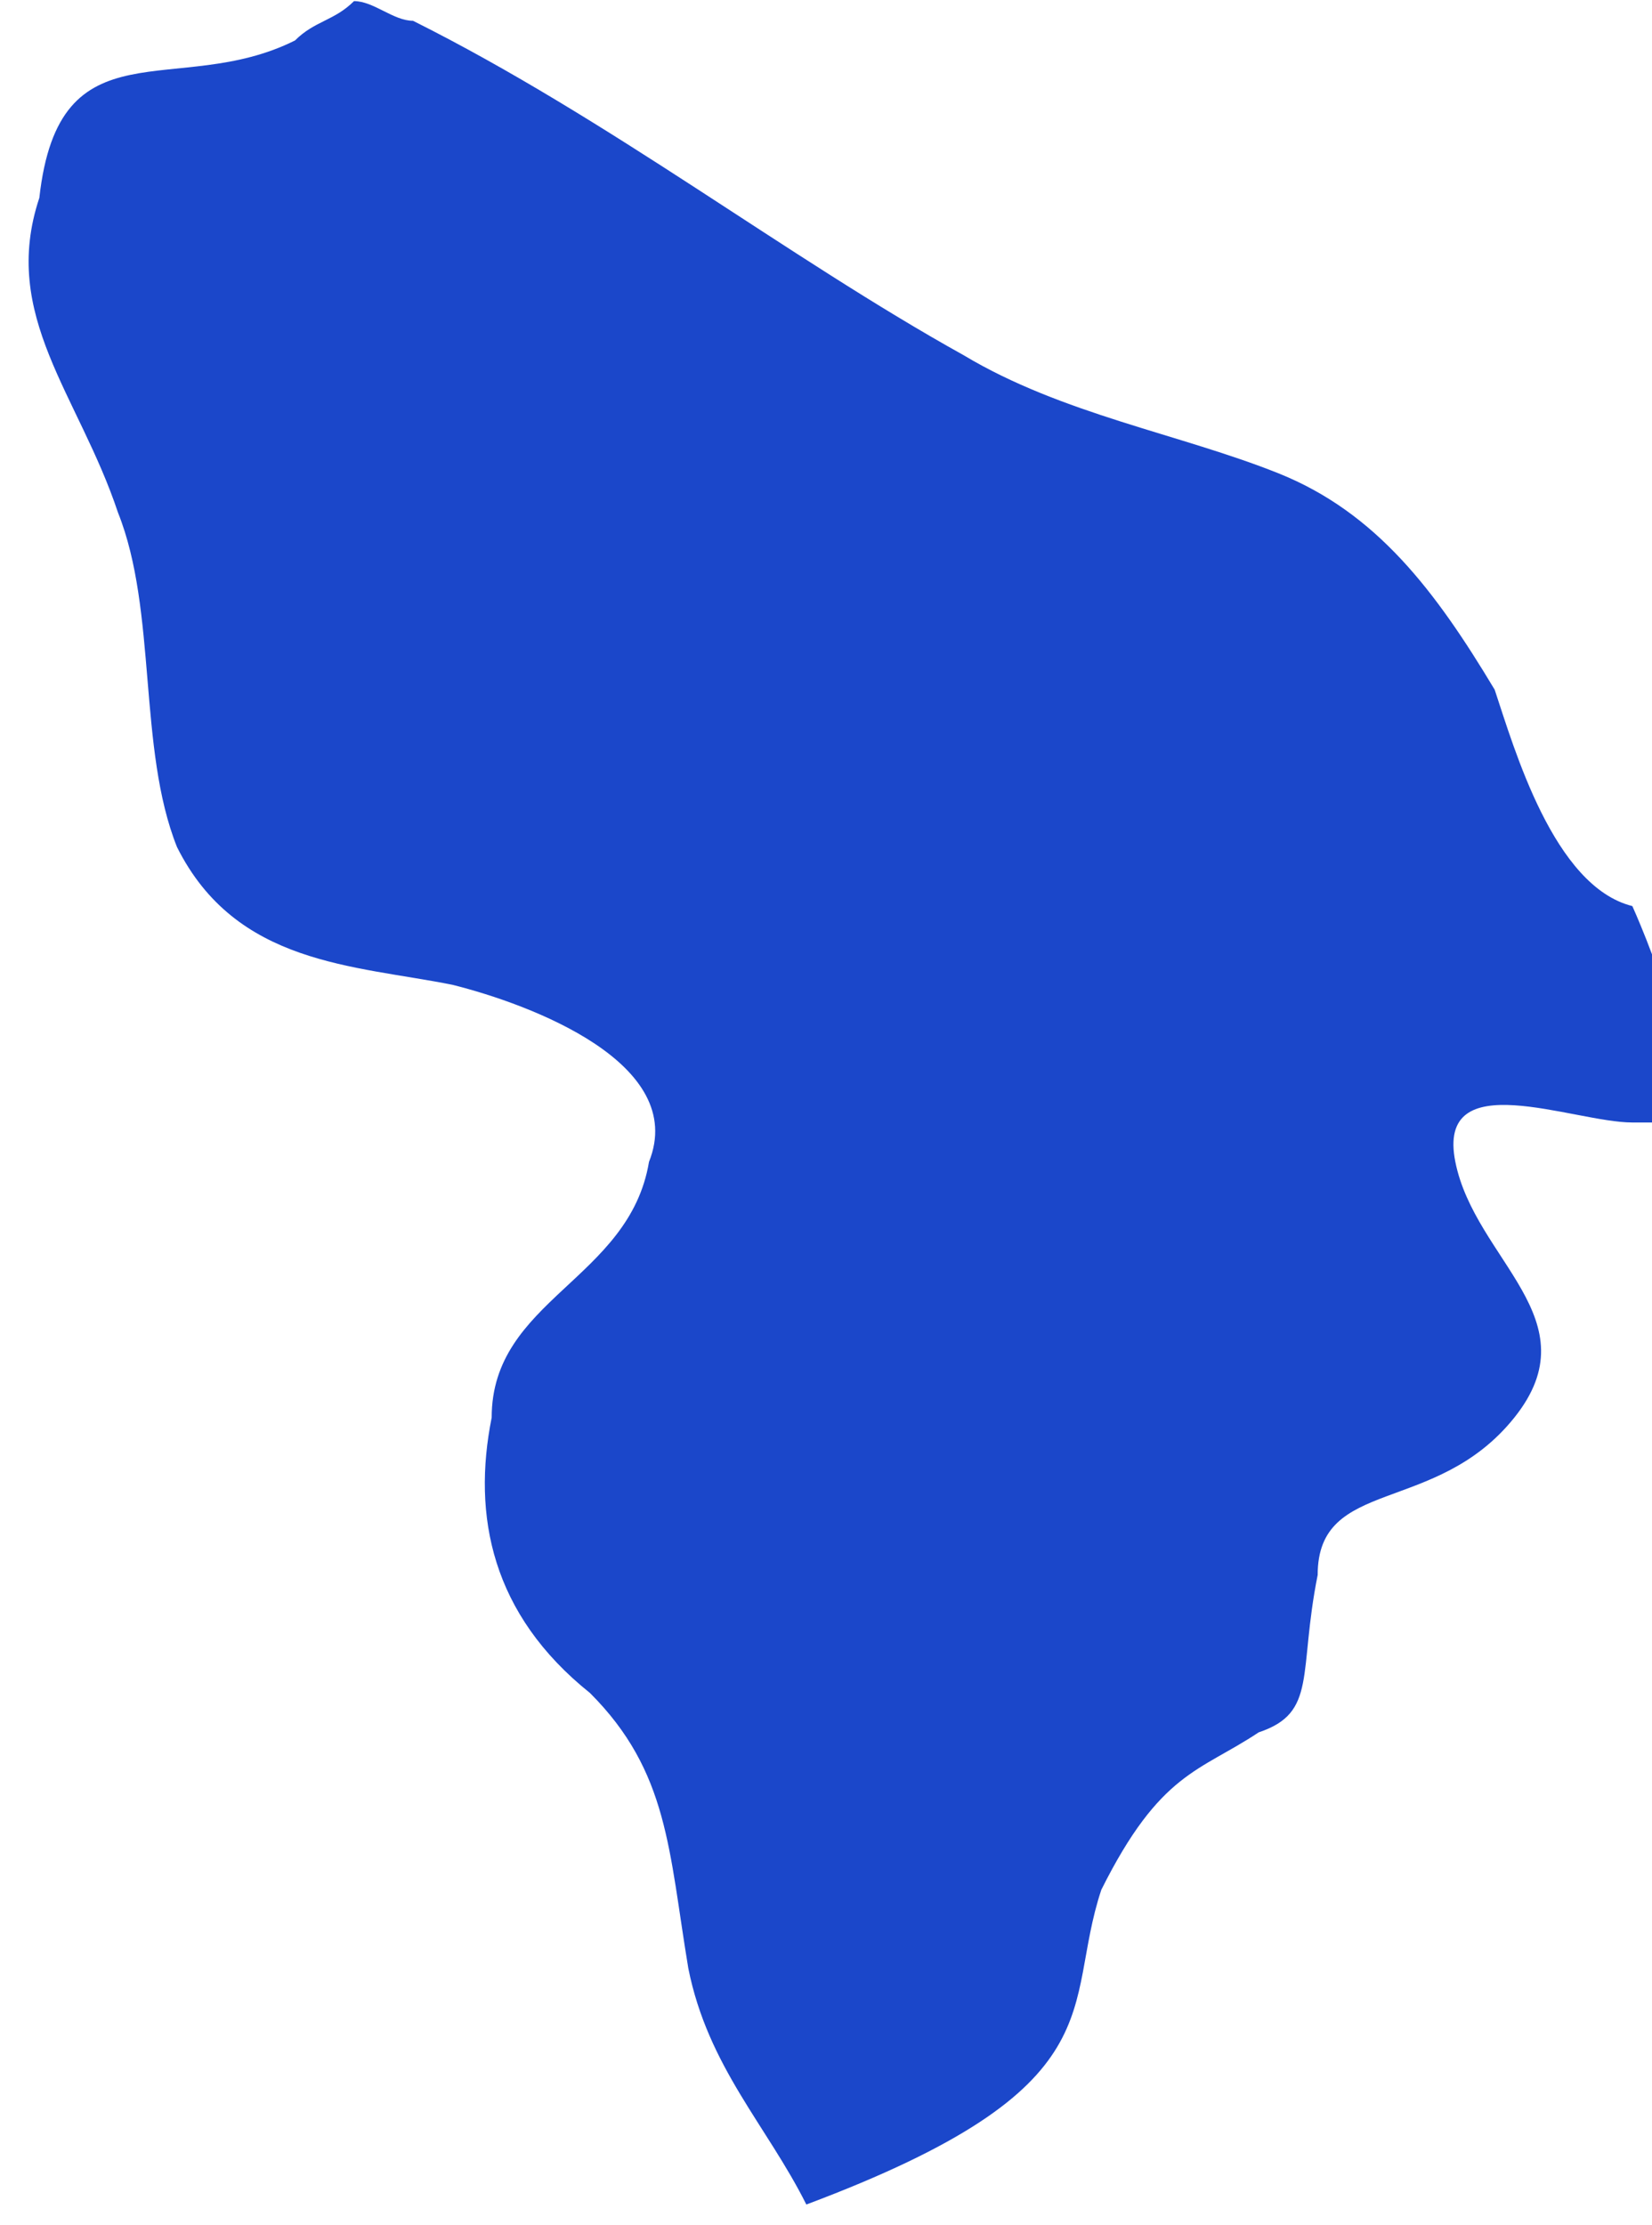<?xml version="1.0" encoding="UTF-8"?> <!-- Creator: CorelDRAW 2020 (64-Bit) --> <svg xmlns="http://www.w3.org/2000/svg" xmlns:xlink="http://www.w3.org/1999/xlink" xmlns:xodm="http://www.corel.com/coreldraw/odm/2003" xml:space="preserve" width="8.777mm" height="11.819mm" style="shape-rendering:geometricPrecision; text-rendering:geometricPrecision; image-rendering:optimizeQuality; fill-rule:evenodd; clip-rule:evenodd" viewBox="0 0 0.84 1.13"> <defs> <style type="text/css"> <![CDATA[ .fil0 {fill:#1B47CA;fill-rule:nonzero} ]]> </style> </defs> <g id="Слой_x0020_1">  <path class="fil0" d="M0.83 0.57c-0.03,-0 -0.1,-0.03 -0.09,0.02 0.01,0.05 0.07,0.08 0.03,0.13 -0.04,0.05 -0.1,0.03 -0.1,0.08 -0.01,0.05 0,0.07 -0.03,0.08 -0.03,0.02 -0.05,0.02 -0.08,0.08 -0.02,0.06 0.01,0.1 -0.15,0.16 -0.02,-0.04 -0.05,-0.07 -0.06,-0.12 -0.01,-0.06 -0.01,-0.1 -0.05,-0.14 -0.05,-0.04 -0.06,-0.09 -0.05,-0.14 0,-0.06 0.07,-0.07 0.08,-0.13 0.02,-0.05 -0.06,-0.08 -0.1,-0.09 -0.05,-0.01 -0.11,-0.01 -0.14,-0.07 -0.02,-0.05 -0.01,-0.12 -0.03,-0.17 -0.02,-0.06 -0.06,-0.1 -0.04,-0.16 0.01,-0.09 0.07,-0.05 0.13,-0.08 0.01,-0.01 0.02,-0.01 0.03,-0.02 0.01,0 0.02,0.01 0.03,0.01 0.1,0.05 0.19,0.12 0.28,0.17 0.05,0.03 0.11,0.04 0.16,0.06 0.05,0.02 0.08,0.06 0.11,0.11 0.01,0.03 0.03,0.1 0.07,0.11 0,0 0.05,0.11 0.01,0.11z"></path> </g> </svg> 